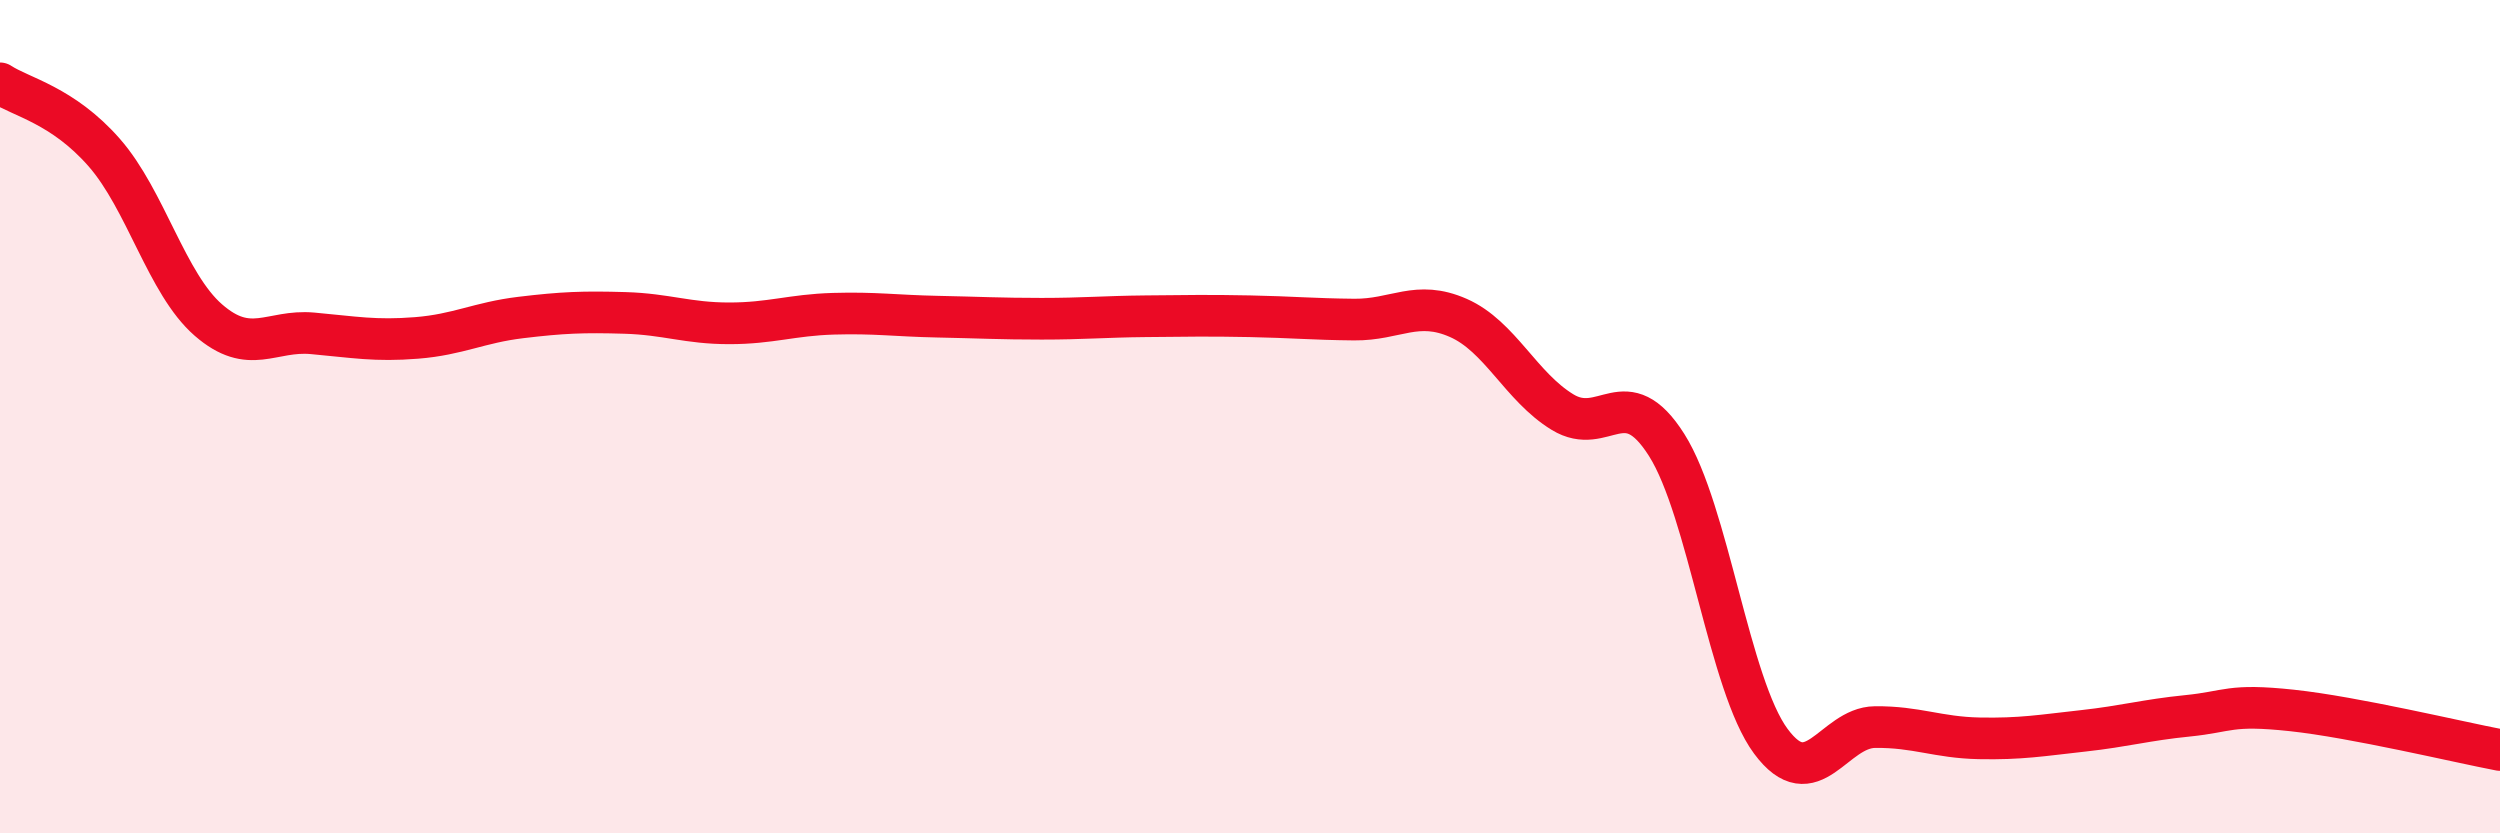 
    <svg width="60" height="20" viewBox="0 0 60 20" xmlns="http://www.w3.org/2000/svg">
      <path
        d="M 0,2 C 0.5,2.33 1.5,2.52 2.5,3.66 C 3.5,4.8 4,6.81 5,7.68 C 6,8.55 6.5,7.91 7.5,8 C 8.5,8.09 9,8.19 10,8.11 C 11,8.03 11.5,7.74 12.5,7.62 C 13.5,7.5 14,7.48 15,7.51 C 16,7.54 16.5,7.76 17.5,7.76 C 18.5,7.76 19,7.56 20,7.53 C 21,7.5 21.5,7.58 22.5,7.6 C 23.5,7.62 24,7.65 25,7.65 C 26,7.65 26.5,7.6 27.5,7.59 C 28.5,7.58 29,7.57 30,7.59 C 31,7.61 31.5,7.66 32.5,7.67 C 33.5,7.68 34,7.19 35,7.63 C 36,8.07 36.5,9.28 37.5,9.89 C 38.5,10.5 39,9.1 40,10.68 C 41,12.26 41.5,16.44 42.5,17.79 C 43.5,19.14 44,17.46 45,17.45 C 46,17.44 46.5,17.7 47.5,17.72 C 48.5,17.74 49,17.65 50,17.54 C 51,17.43 51.5,17.28 52.5,17.18 C 53.5,17.08 53.5,16.89 55,17.05 C 56.5,17.21 59,17.81 60,18L60 20L0 20Z"
        fill="#EB0A25"
        opacity="0.1"
        stroke-linecap="round"
        stroke-linejoin="round"
      />
      <path
        d="M 0,2 C 0.5,2.33 1.5,2.52 2.5,3.66 C 3.5,4.8 4,6.81 5,7.68 C 6,8.55 6.5,7.91 7.5,8 C 8.5,8.09 9,8.19 10,8.11 C 11,8.03 11.5,7.74 12.5,7.62 C 13.5,7.5 14,7.48 15,7.51 C 16,7.54 16.5,7.76 17.5,7.76 C 18.5,7.76 19,7.56 20,7.53 C 21,7.5 21.5,7.58 22.5,7.6 C 23.5,7.62 24,7.65 25,7.65 C 26,7.65 26.5,7.6 27.5,7.59 C 28.5,7.58 29,7.57 30,7.59 C 31,7.61 31.5,7.66 32.5,7.67 C 33.5,7.68 34,7.19 35,7.63 C 36,8.07 36.5,9.28 37.5,9.89 C 38.5,10.5 39,9.1 40,10.68 C 41,12.26 41.5,16.44 42.5,17.79 C 43.5,19.14 44,17.46 45,17.45 C 46,17.44 46.5,17.7 47.5,17.72 C 48.5,17.74 49,17.65 50,17.54 C 51,17.43 51.5,17.28 52.5,17.18 C 53.5,17.08 53.5,16.89 55,17.05 C 56.5,17.21 59,17.81 60,18"
        stroke="#EB0A25"
        stroke-width="1"
        fill="none"
        stroke-linecap="round"
        stroke-linejoin="round"
      />
    </svg>
  